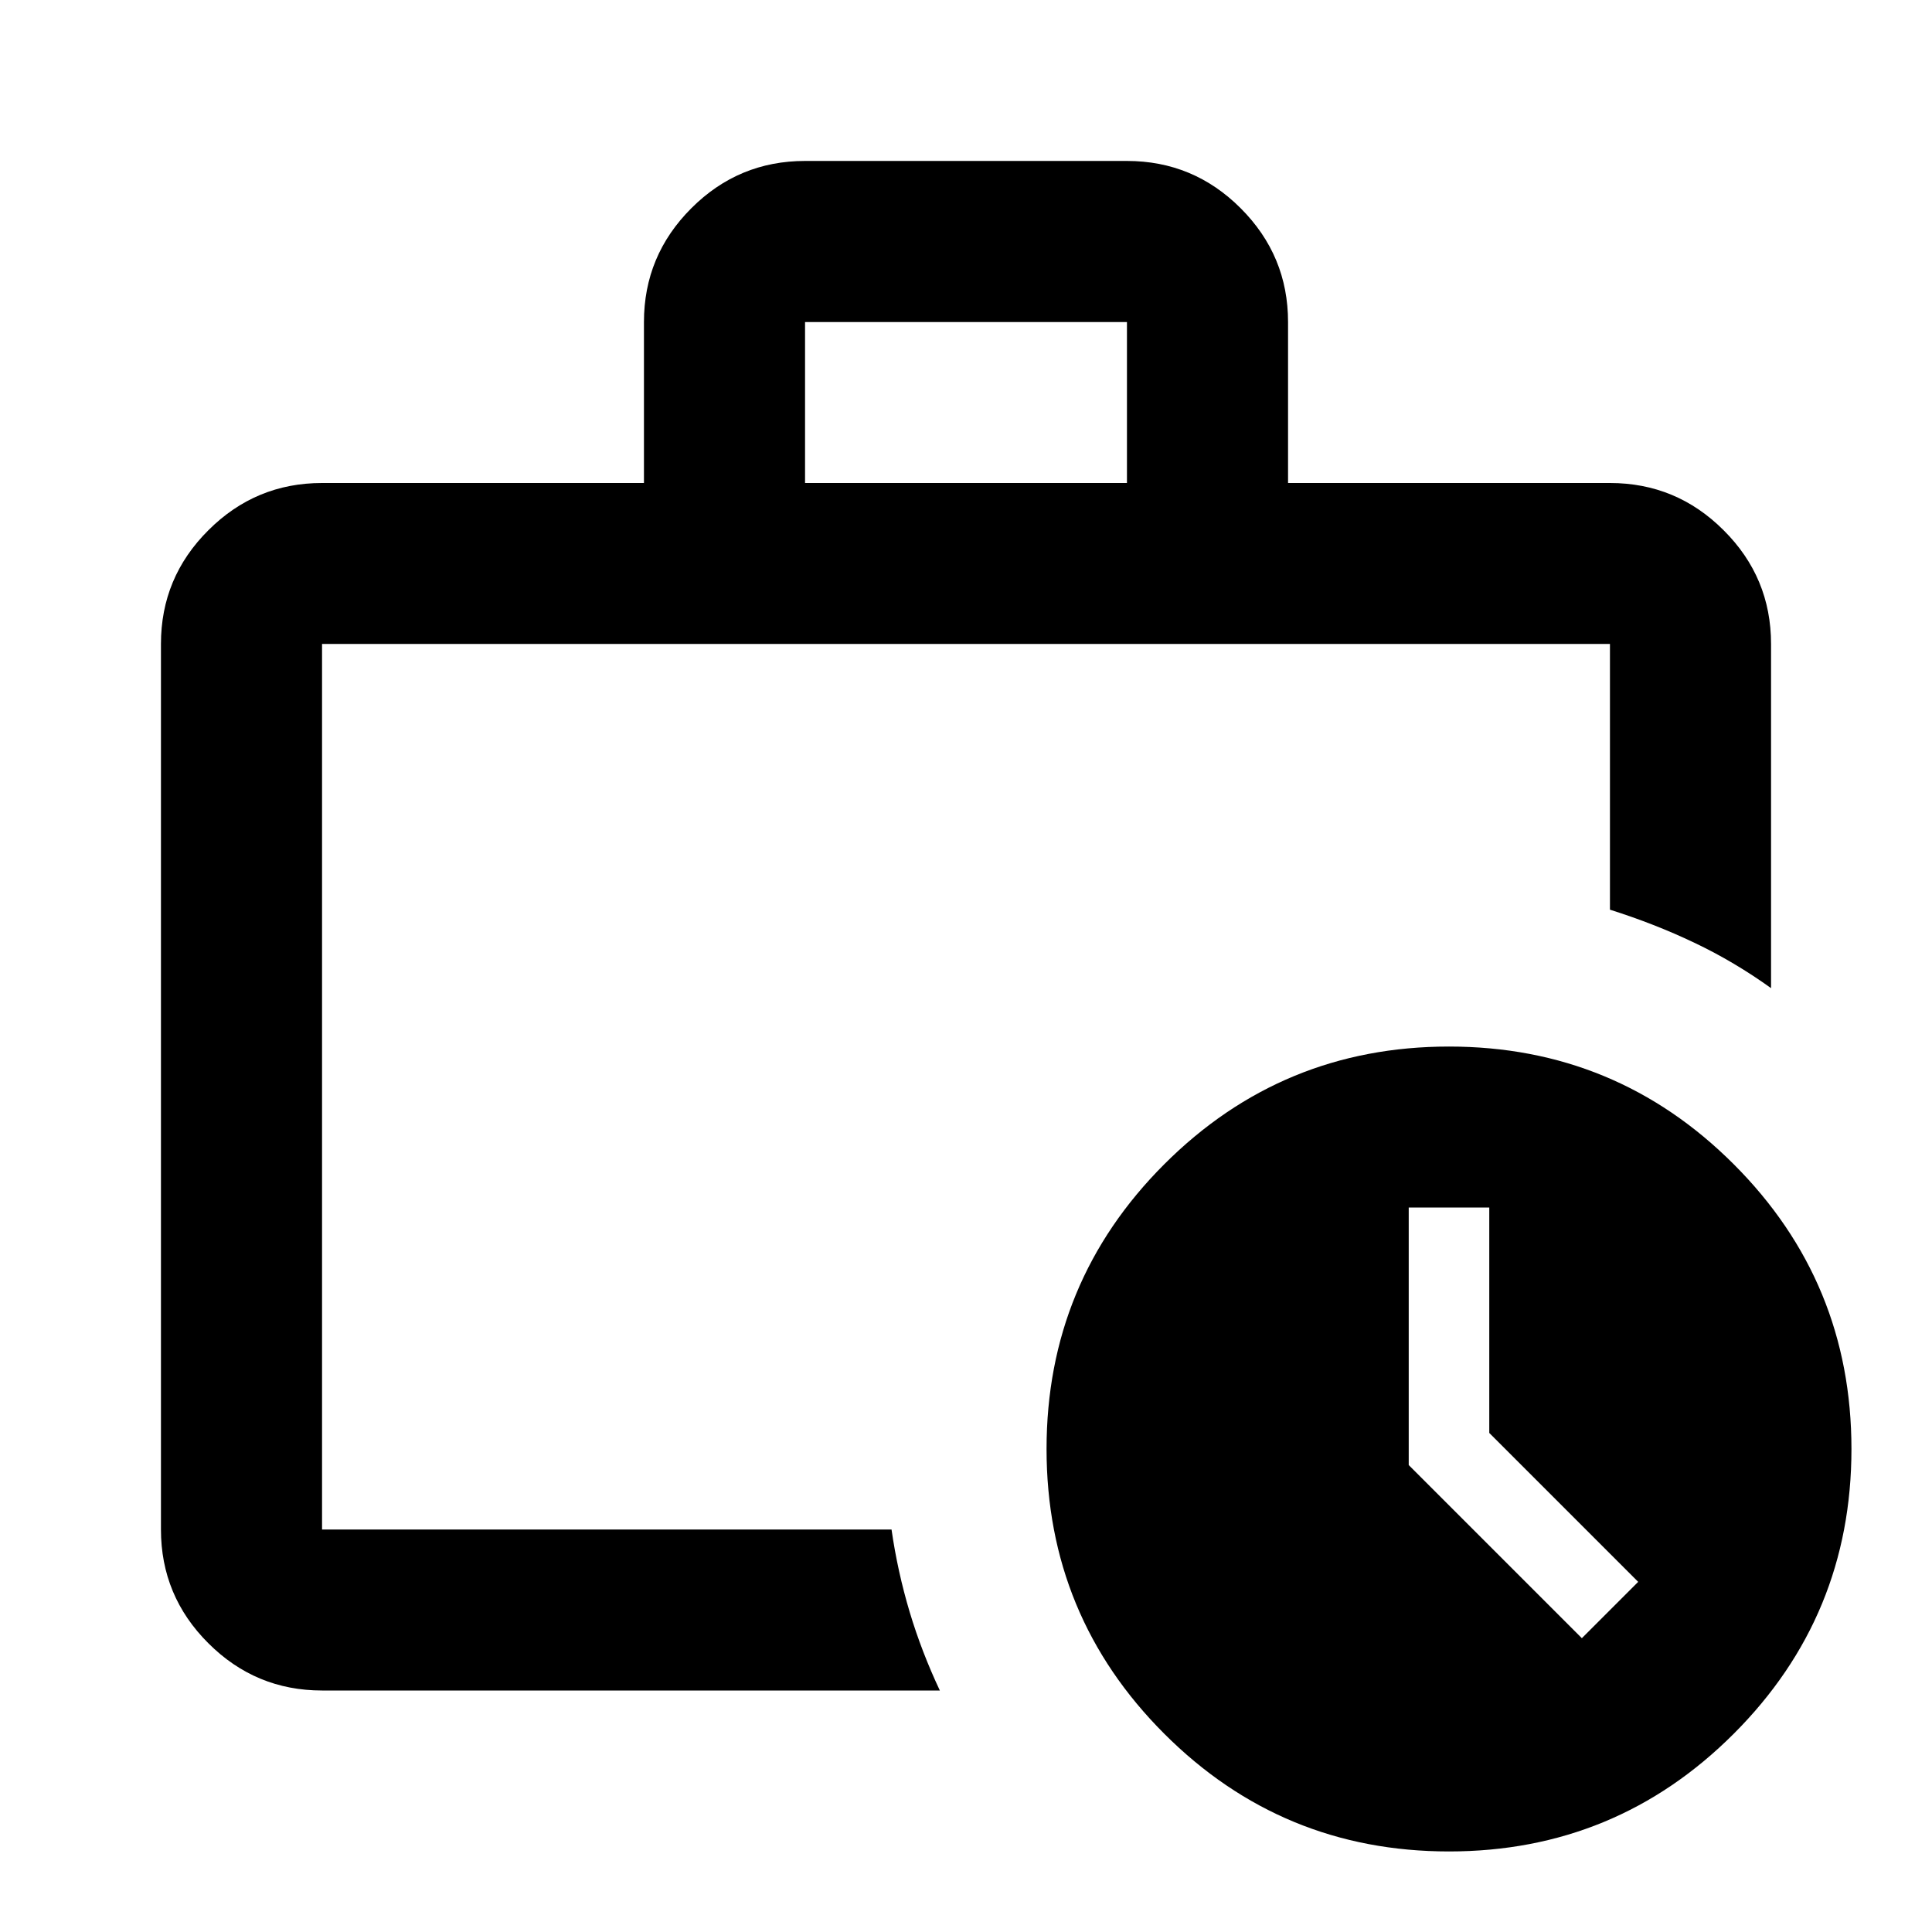 <svg width="13" height="13" viewBox="0 0 13 13" fill="none" xmlns="http://www.w3.org/2000/svg">
<path d="M2.167 11.375C1.869 11.375 1.614 11.269 1.402 11.057C1.189 10.845 1.083 10.589 1.083 10.292V4.333C1.083 4.035 1.189 3.78 1.402 3.568C1.614 3.356 1.869 3.25 2.167 3.25H4.333V2.167C4.333 1.869 4.439 1.614 4.652 1.401C4.864 1.189 5.119 1.083 5.417 1.083H7.583C7.881 1.083 8.136 1.189 8.348 1.401C8.561 1.614 8.667 1.869 8.667 2.167V3.25H10.833C11.131 3.25 11.386 3.356 11.598 3.568C11.811 3.78 11.917 4.035 11.917 4.333V6.649C11.754 6.532 11.583 6.43 11.402 6.344C11.222 6.258 11.032 6.184 10.833 6.121V4.333H2.167V10.292H5.999C6.026 10.481 6.067 10.666 6.121 10.847C6.175 11.027 6.243 11.203 6.324 11.375H2.167ZM5.417 3.25H7.583V2.167H5.417V3.25ZM9.75 12.458C9.001 12.458 8.362 12.194 7.834 11.666C7.306 11.138 7.042 10.499 7.042 9.75C7.042 9.001 7.306 8.362 7.834 7.834C8.362 7.306 9.001 7.042 9.75 7.042C10.499 7.042 11.138 7.306 11.666 7.834C12.194 8.362 12.458 9.001 12.458 9.75C12.458 10.499 12.194 11.138 11.666 11.666C11.138 12.194 10.499 12.458 9.75 12.458ZM10.021 9.642V8.125H9.479V9.858L10.644 11.023L11.023 10.644L10.021 9.642Z" fill="black"/>
</svg>
